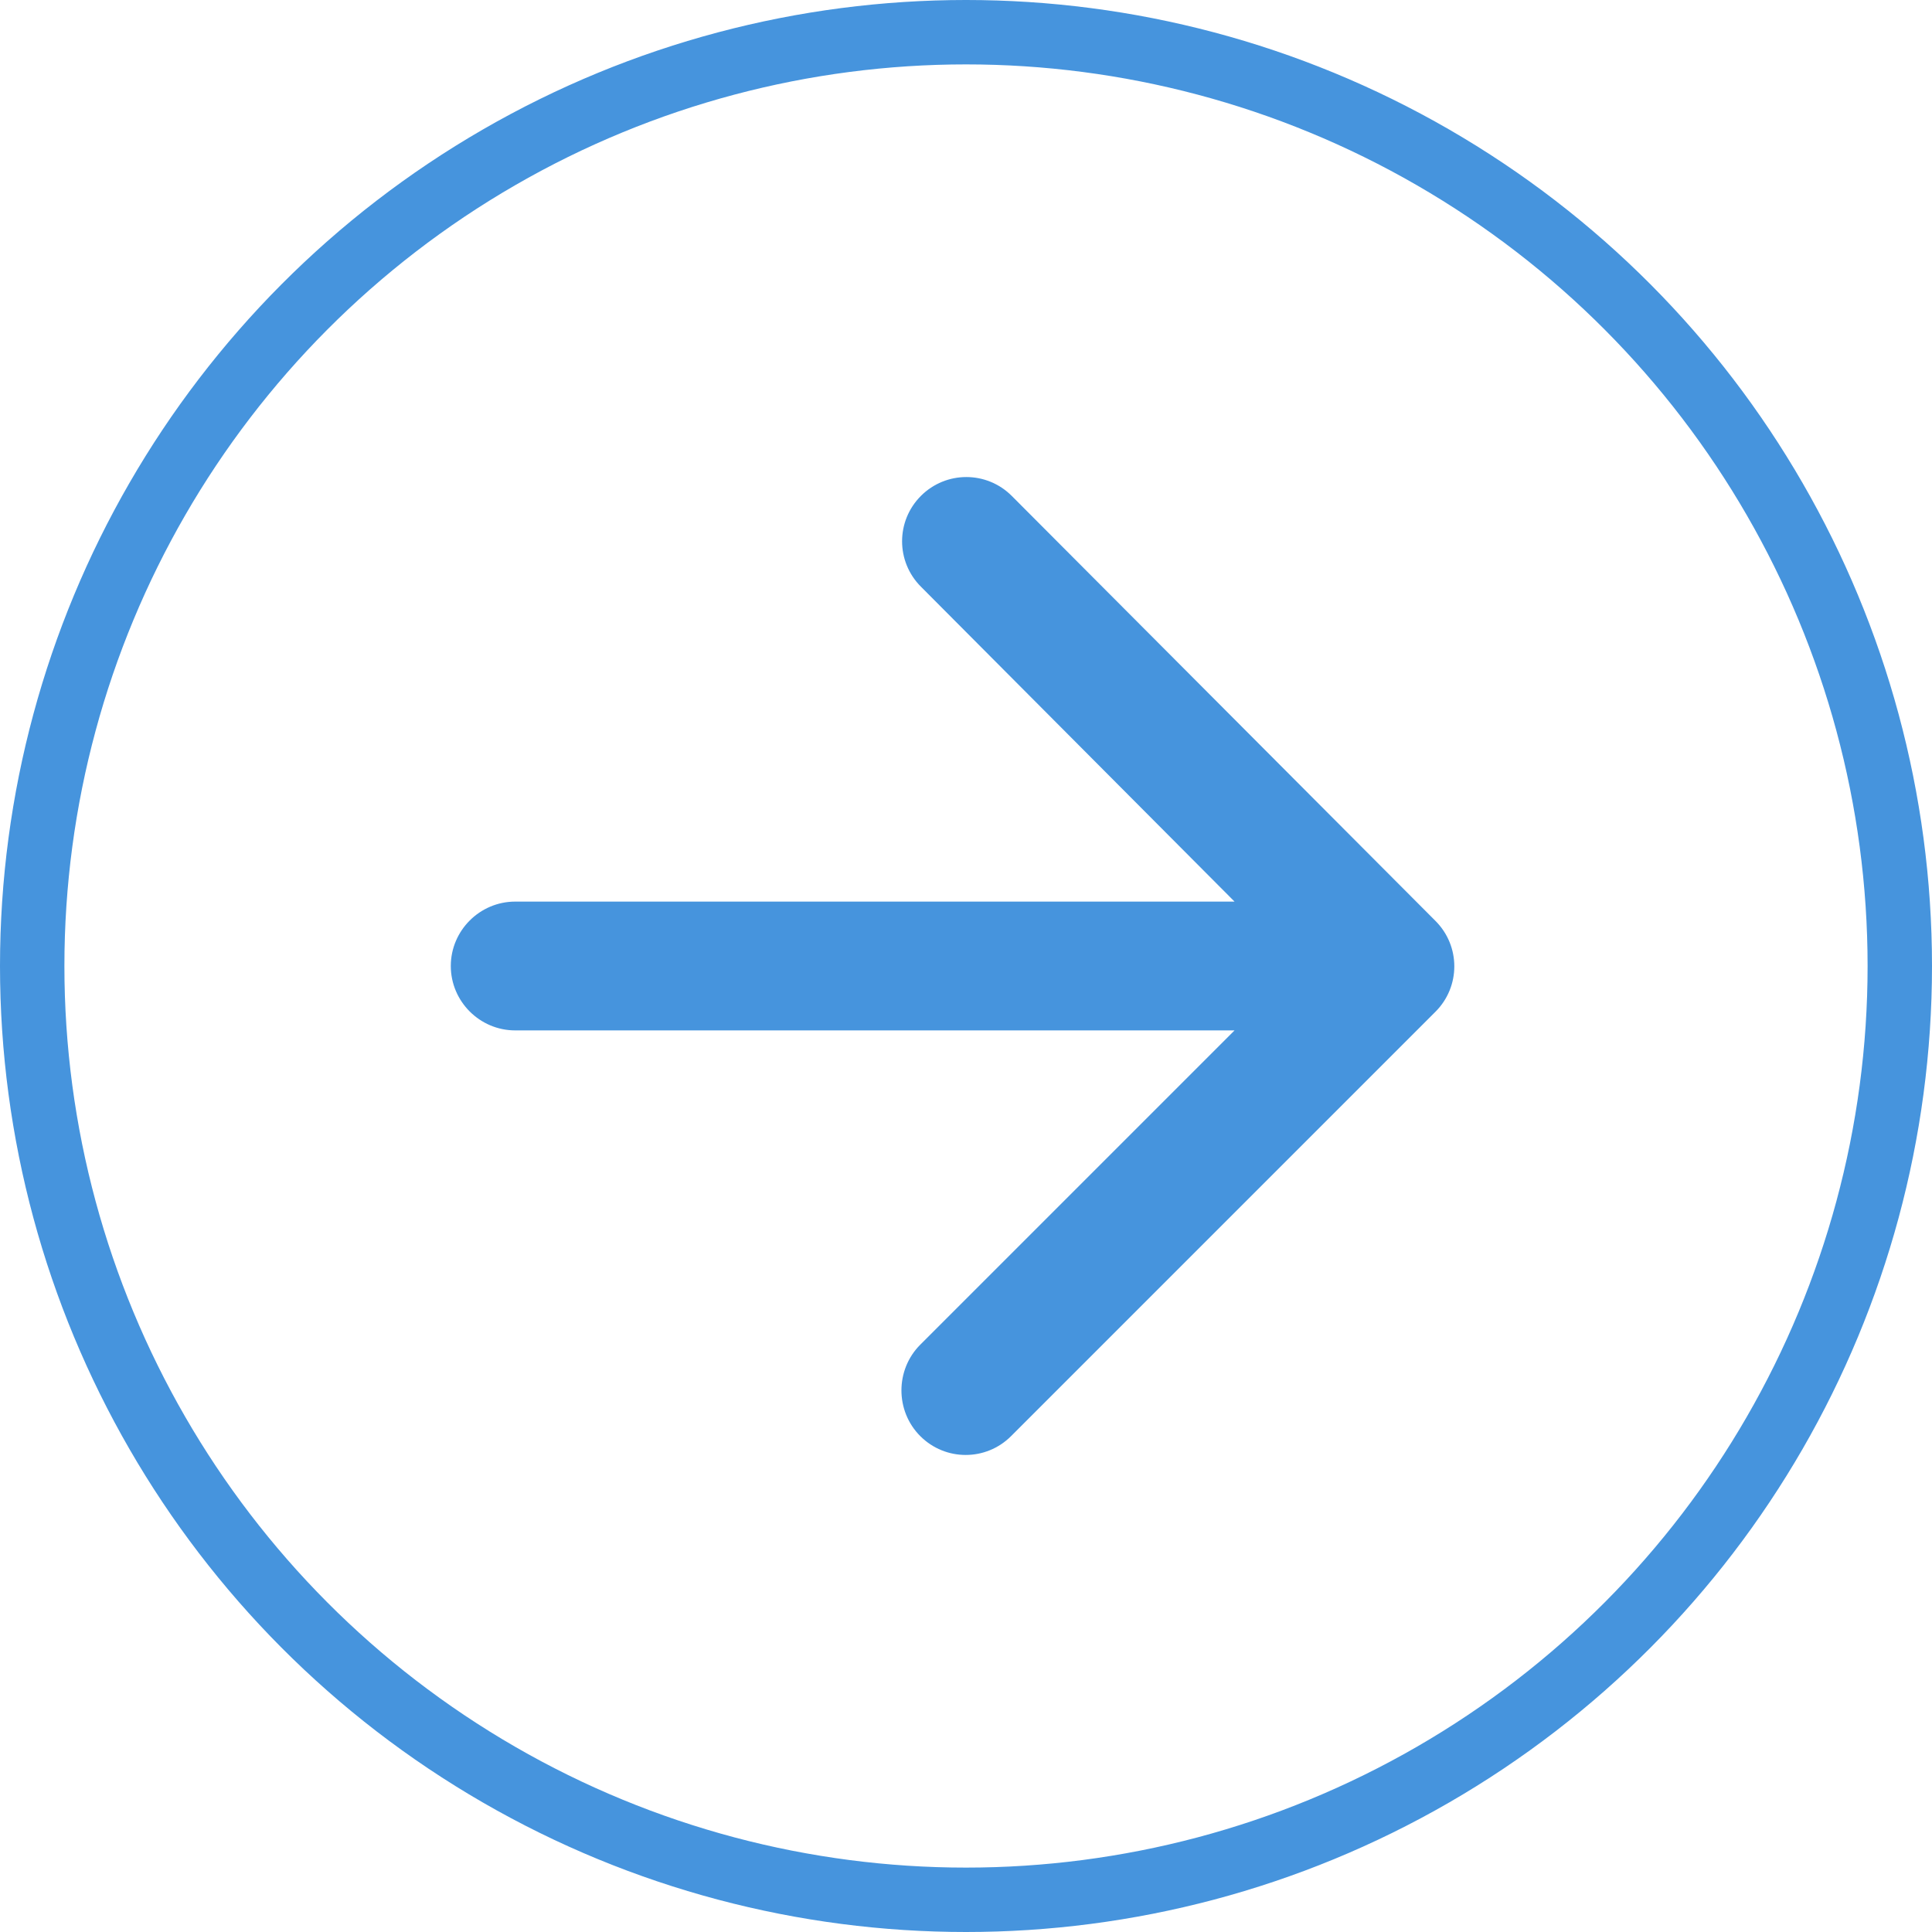 <?xml version="1.0" encoding="UTF-8"?> <svg xmlns="http://www.w3.org/2000/svg" xmlns:xlink="http://www.w3.org/1999/xlink" width="30px" height="30px" viewBox="0 0 30 30"> <!-- Generator: Sketch 54.1 (76490) - https://sketchapp.com --> <title>Group 2 Copy 3</title> <desc>Created with Sketch.</desc> <g id="Page-1" stroke="none" stroke-width="1" fill="none" fill-rule="evenodd"> <g id="мобильная-техника-copy-7" transform="translate(-149, -95)"> <g id="Group-2-Copy-3" transform="translate(149, 95)"> <g id="arrow_forward-24px-(2)" transform="translate(3, 3)"> <polygon id="Path" points="0 0 24 0 24 24 0 24"></polygon> <path d="M5,13 L16.17,13 L11.29,17.88 C10.9,18.27 10.9,18.91 11.29,19.3 C11.68,19.69 12.31,19.69 12.7,19.3 L19.29,12.71 C19.68,12.32 19.68,11.69 19.29,11.3 L12.71,4.7 C12.32,4.31 11.69,4.31 11.3,4.7 C10.91,5.09 10.91,5.72 11.3,6.11 L16.17,11 L5,11 C4.45,11 4,11.45 4,12 C4,12.55 4.45,13 5,13 Z" id="Path" fill="#4694DD" fill-rule="nonzero"></path> </g> <circle id="Oval" stroke="#4694DD" cx="15" cy="15" r="14.5"></circle> </g> </g> </g> </svg> 